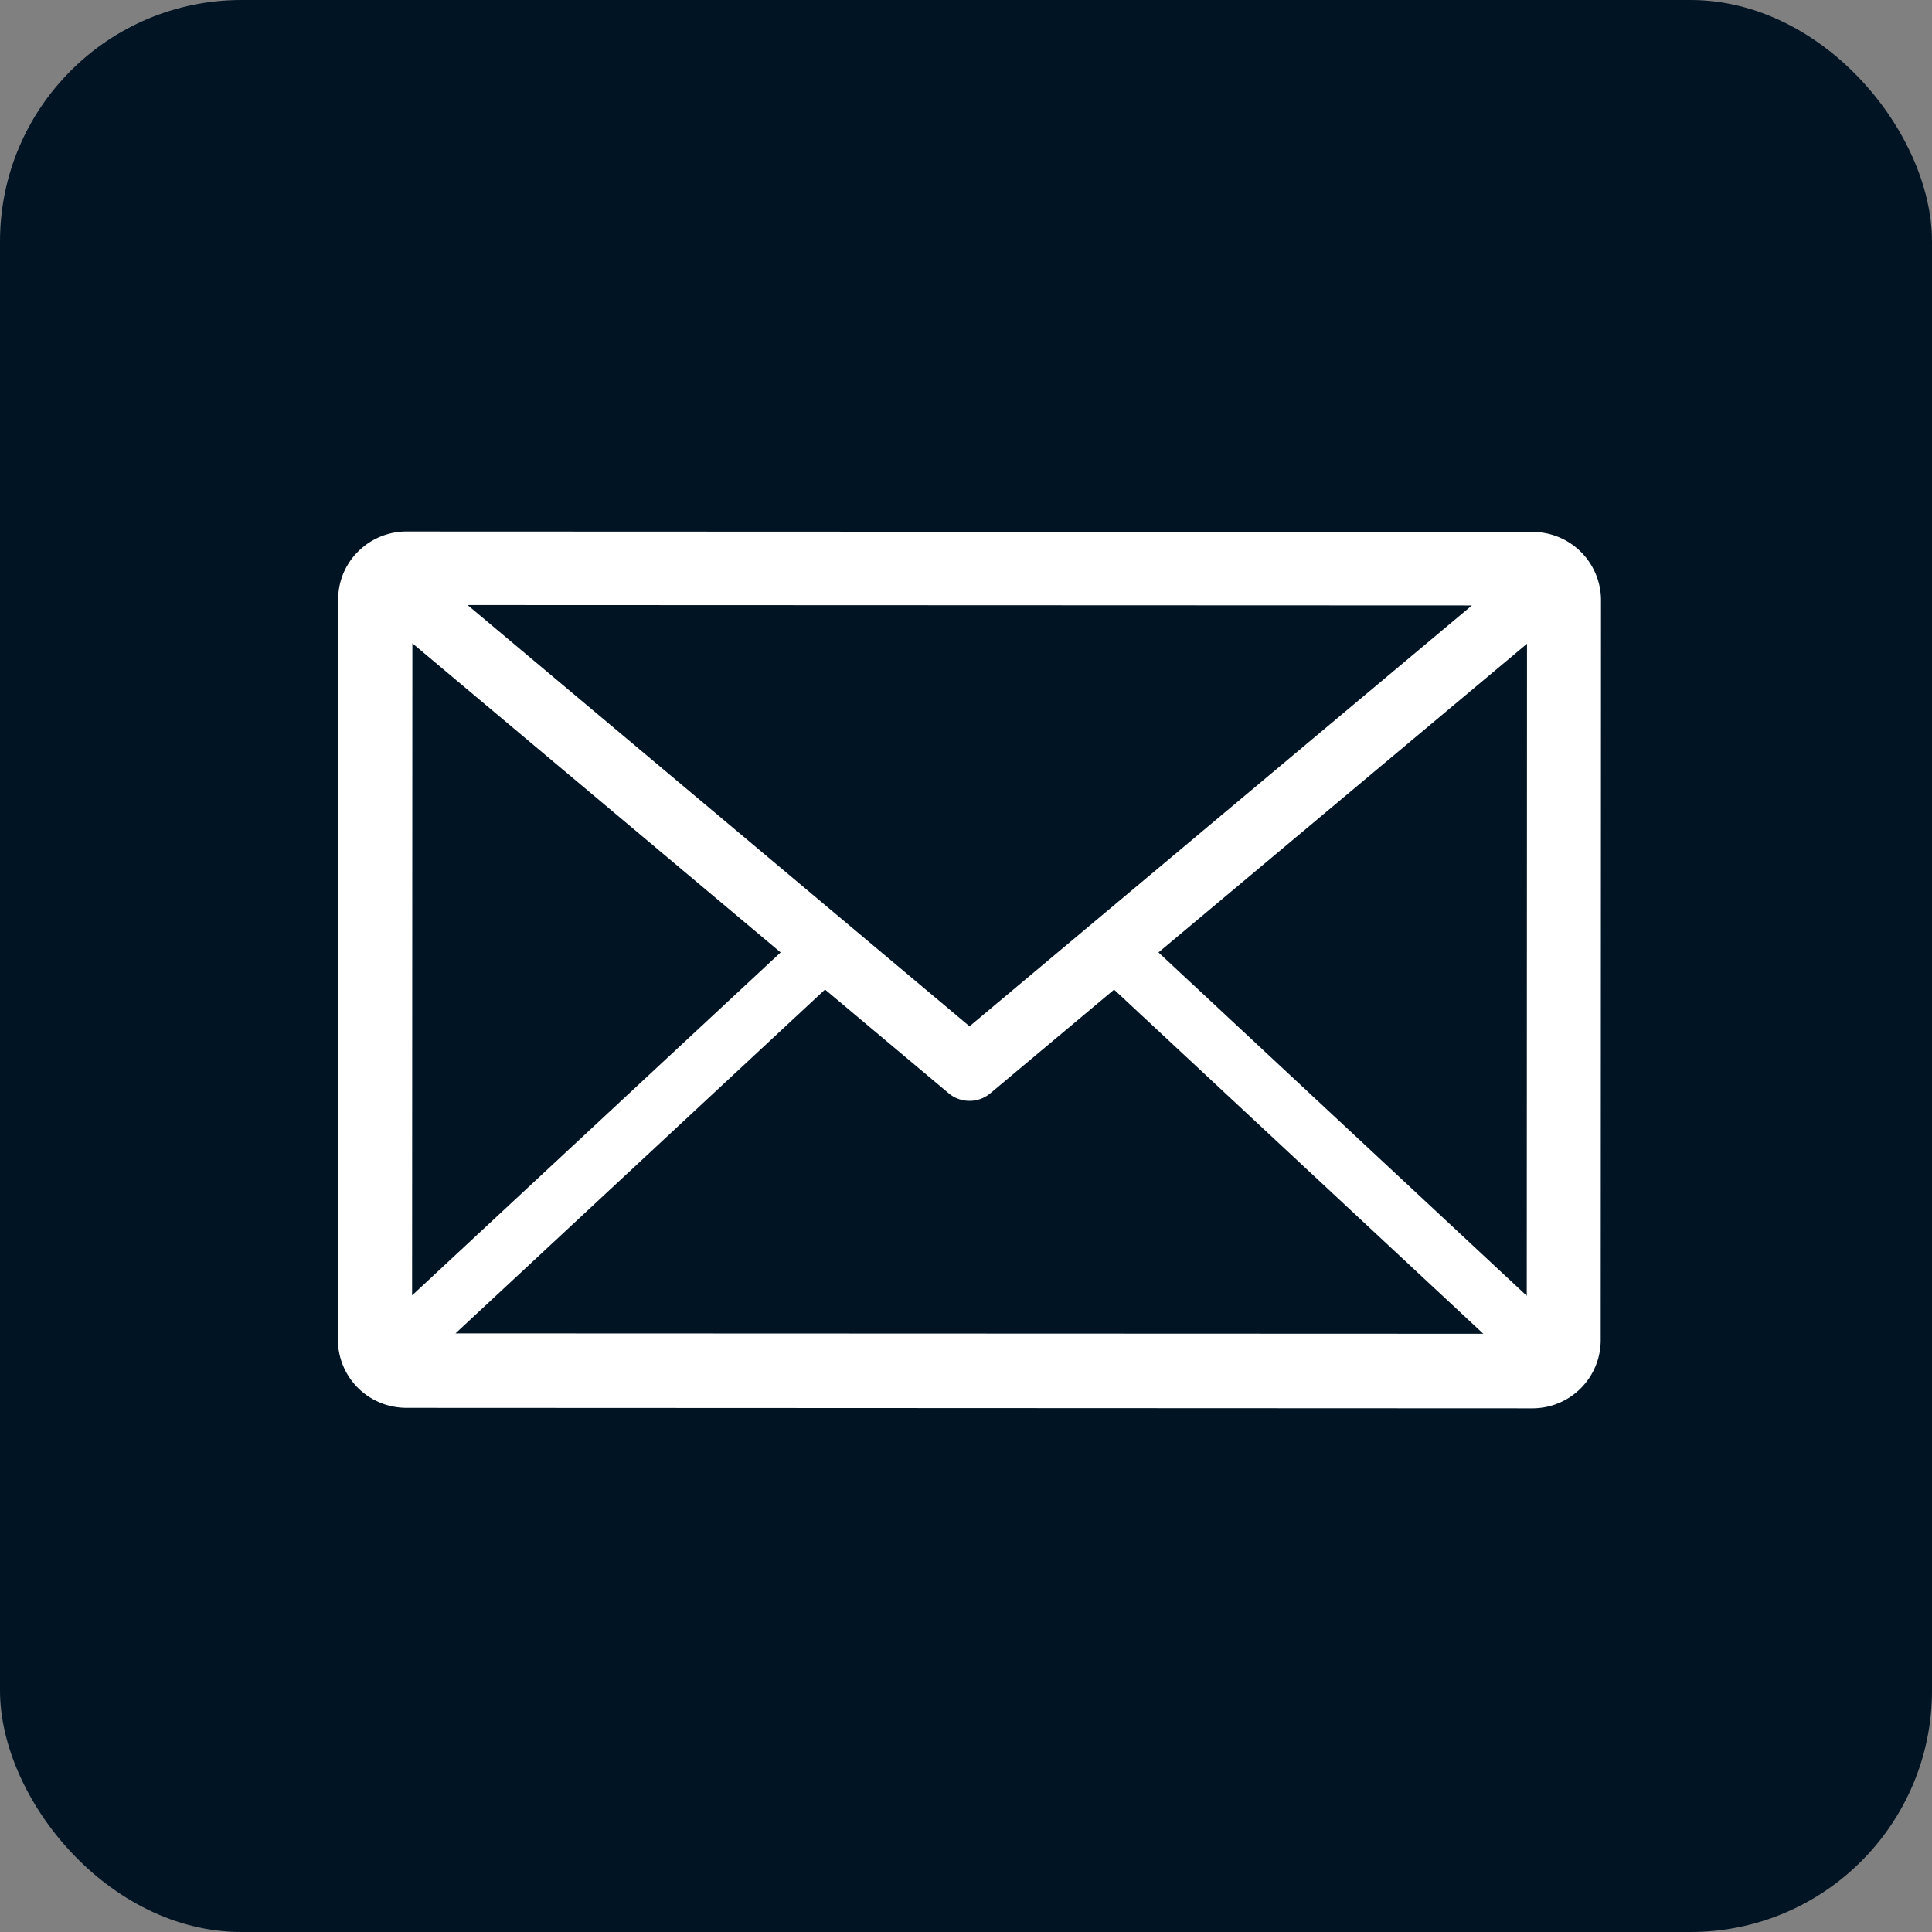 <svg xmlns="http://www.w3.org/2000/svg" width="40" height="40" viewBox="0 0 40 40">
  <rect x="0" y="0" width="40" height="40" fill="#808080" stroke="none"/>
  <defs>
    <style>.a{fill:#001424;}.b{fill:#fff;}</style>
  </defs>
  <g transform="translate(-8362 10708)">
    <rect class="a" width="40" height="40" rx="5" transform="translate(8362 -10708)"/>
    <g transform="translate(7501.159 -11046.622)">
      <path class="b" d="M893.982,366.37l.006-15.335a1.416,1.416,0,0,0-1.417-1.4l-23.306-.009a1.417,1.417,0,0,0-1,.405,1.39,1.39,0,0,0-.422,1l-.006,15.334a1.412,1.412,0,0,0,1.23,1.392,1.475,1.475,0,0,0,.187.013l23.306.01A1.413,1.413,0,0,0,893.982,366.37Zm-13.068-6.5-10.392-8.721,20.793.008Zm-.431,1.388a.659.659,0,0,0,.343.15.67.67,0,0,0,.518-.15l2.563-2.147,7.644,7.125-21.279-.008,7.65-7.119Zm4.343-2.917,7.63-6.391-.005,13.5Zm-15.447-6.4,7.624,6.4-7.63,7.1Z" transform="translate(0)"/>
    </g>
  </g>
</svg>